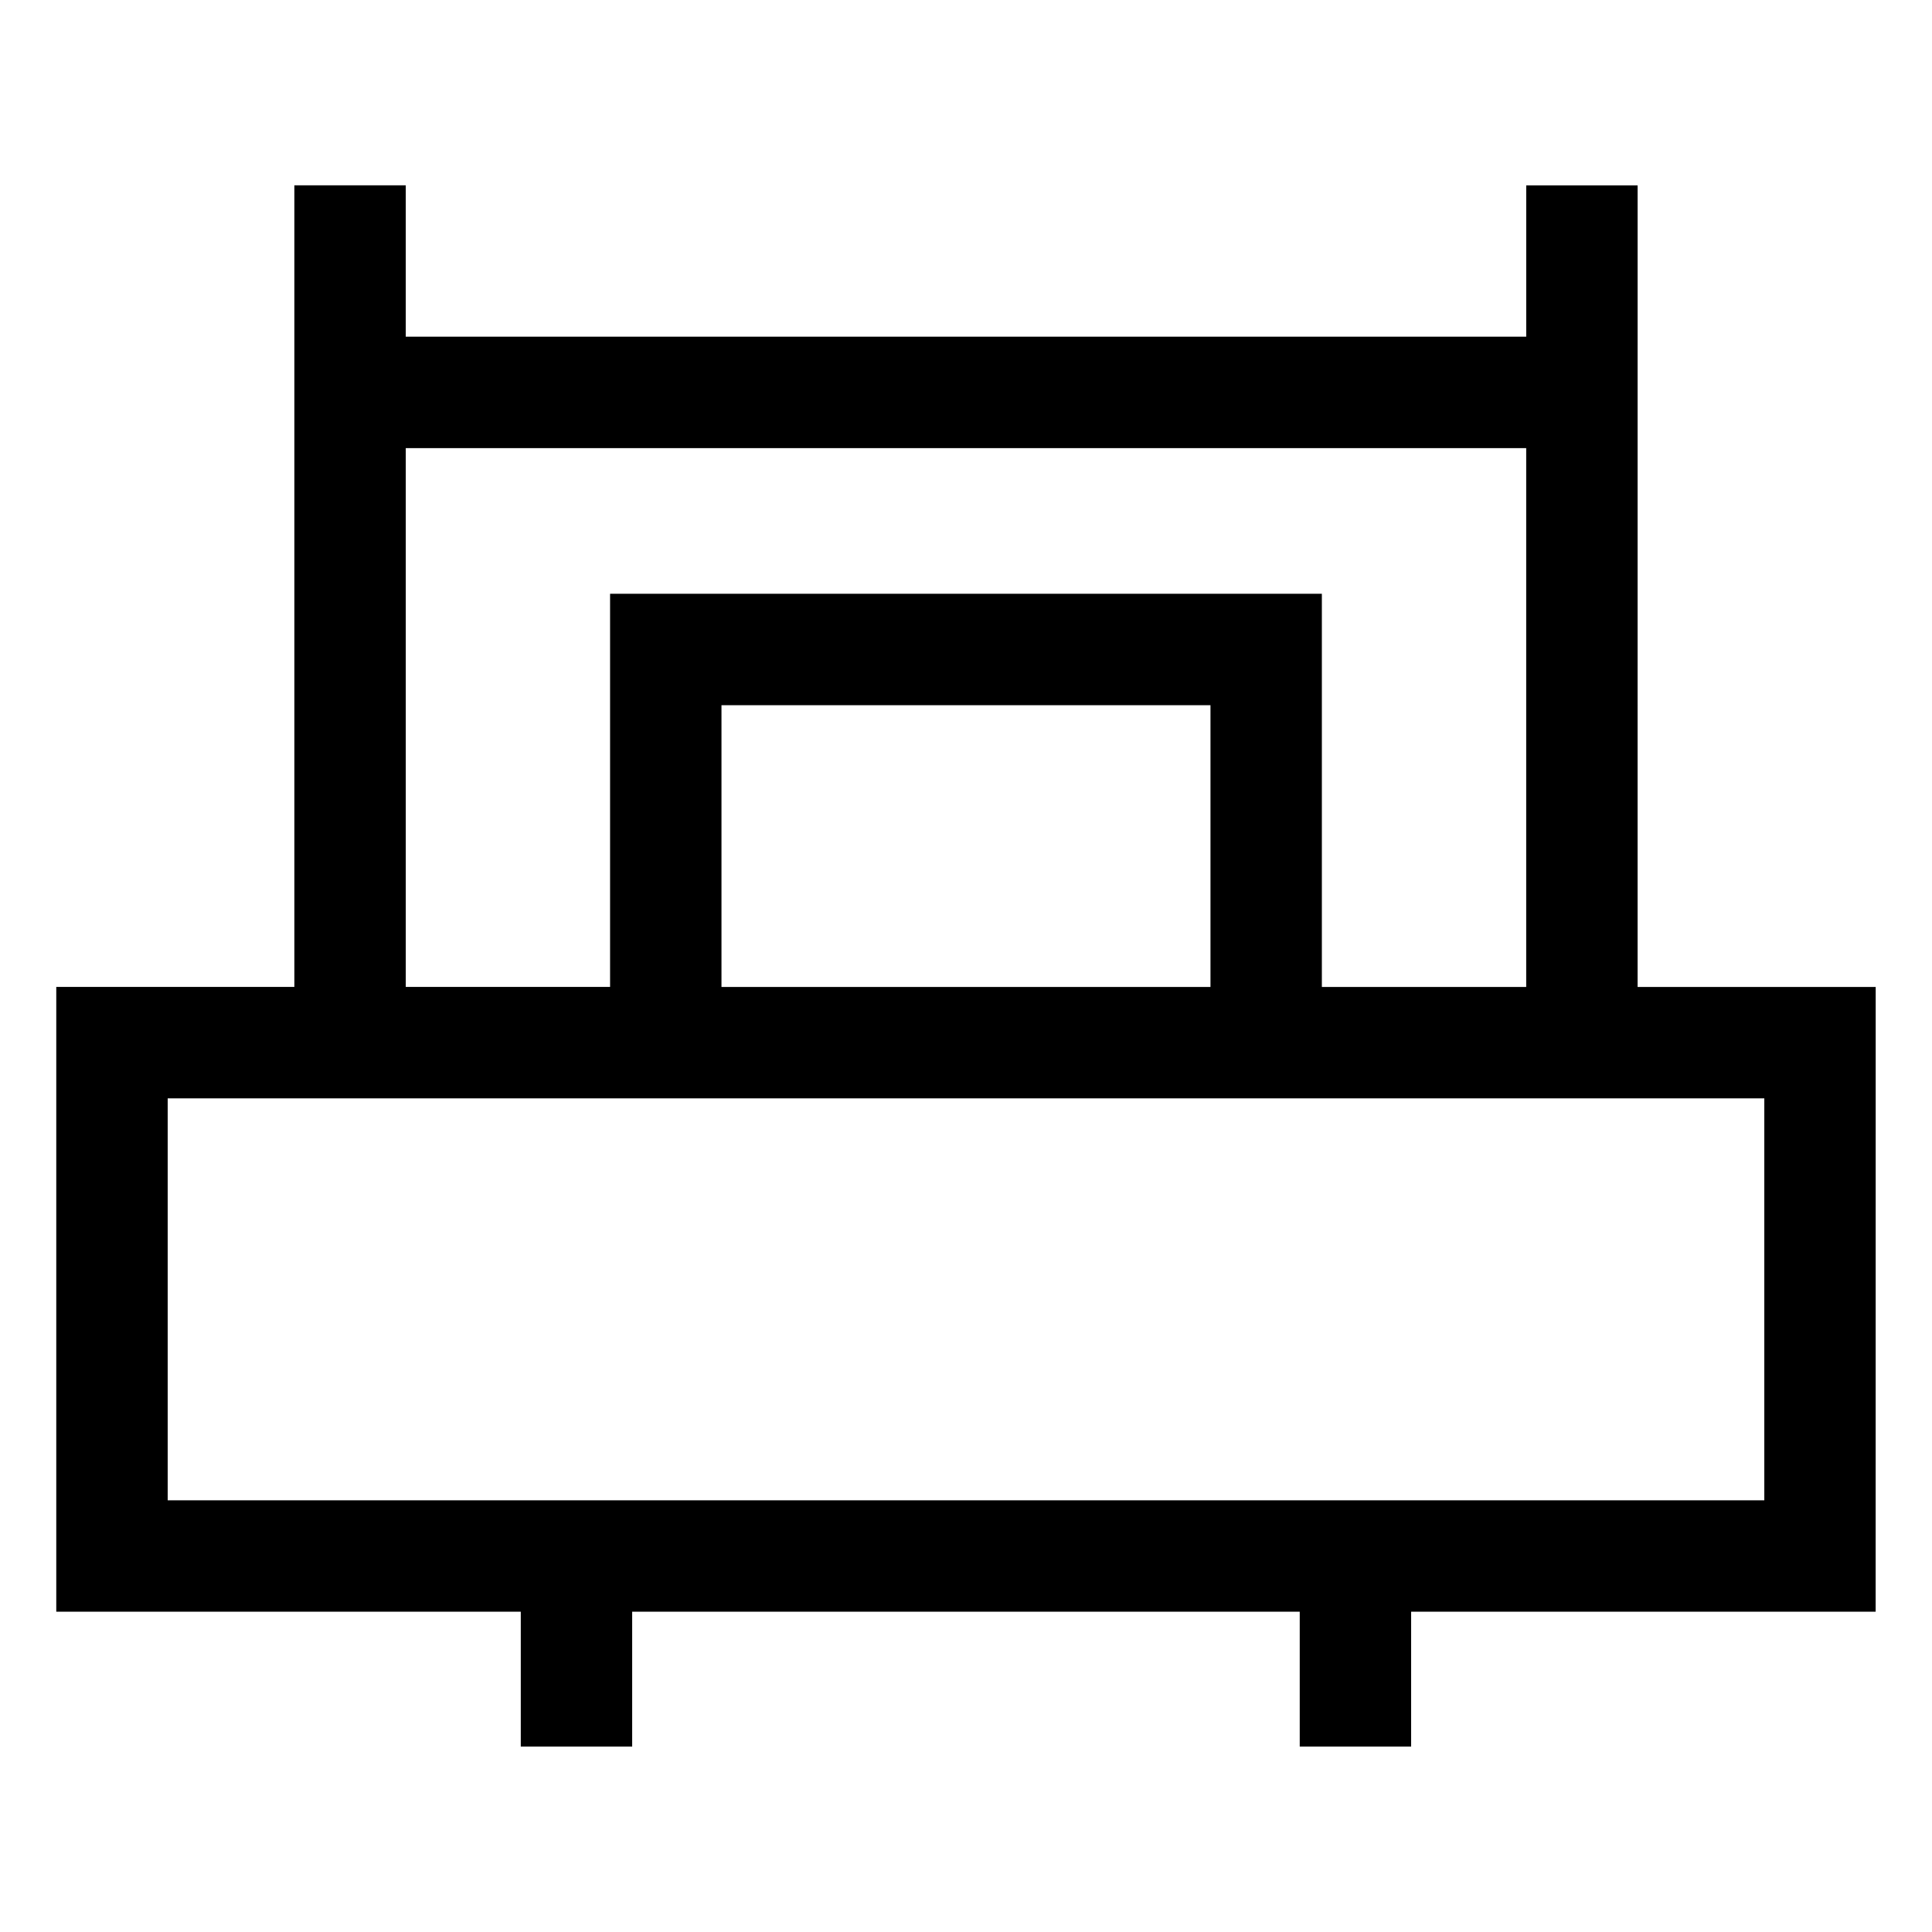 <?xml version="1.0" encoding="UTF-8"?>
<!-- Uploaded to: ICON Repo, www.svgrepo.com, Generator: ICON Repo Mixer Tools -->
<svg fill="#000000" width="800px" height="800px" version="1.1" viewBox="144 144 512 512" xmlns="http://www.w3.org/2000/svg">
 <path d="m641.08 405.55h-63.098l0.004-212.43h-29.52v40.105l-296.94-0.004v-40.105h-29.52v212.43h-63.094v165.57h123.1v35.742h29.52v-35.742h176.91v35.742h29.52l0.004-35.742h123.1zm-389.55-142.8h296.93v142.8h-54.152v-104.19h-188.63v104.18h-54.148zm213.26 142.8h-129.59v-74.664h129.59zm146.77 136.05h-423.12v-106.53h423.12z"/>
</svg>